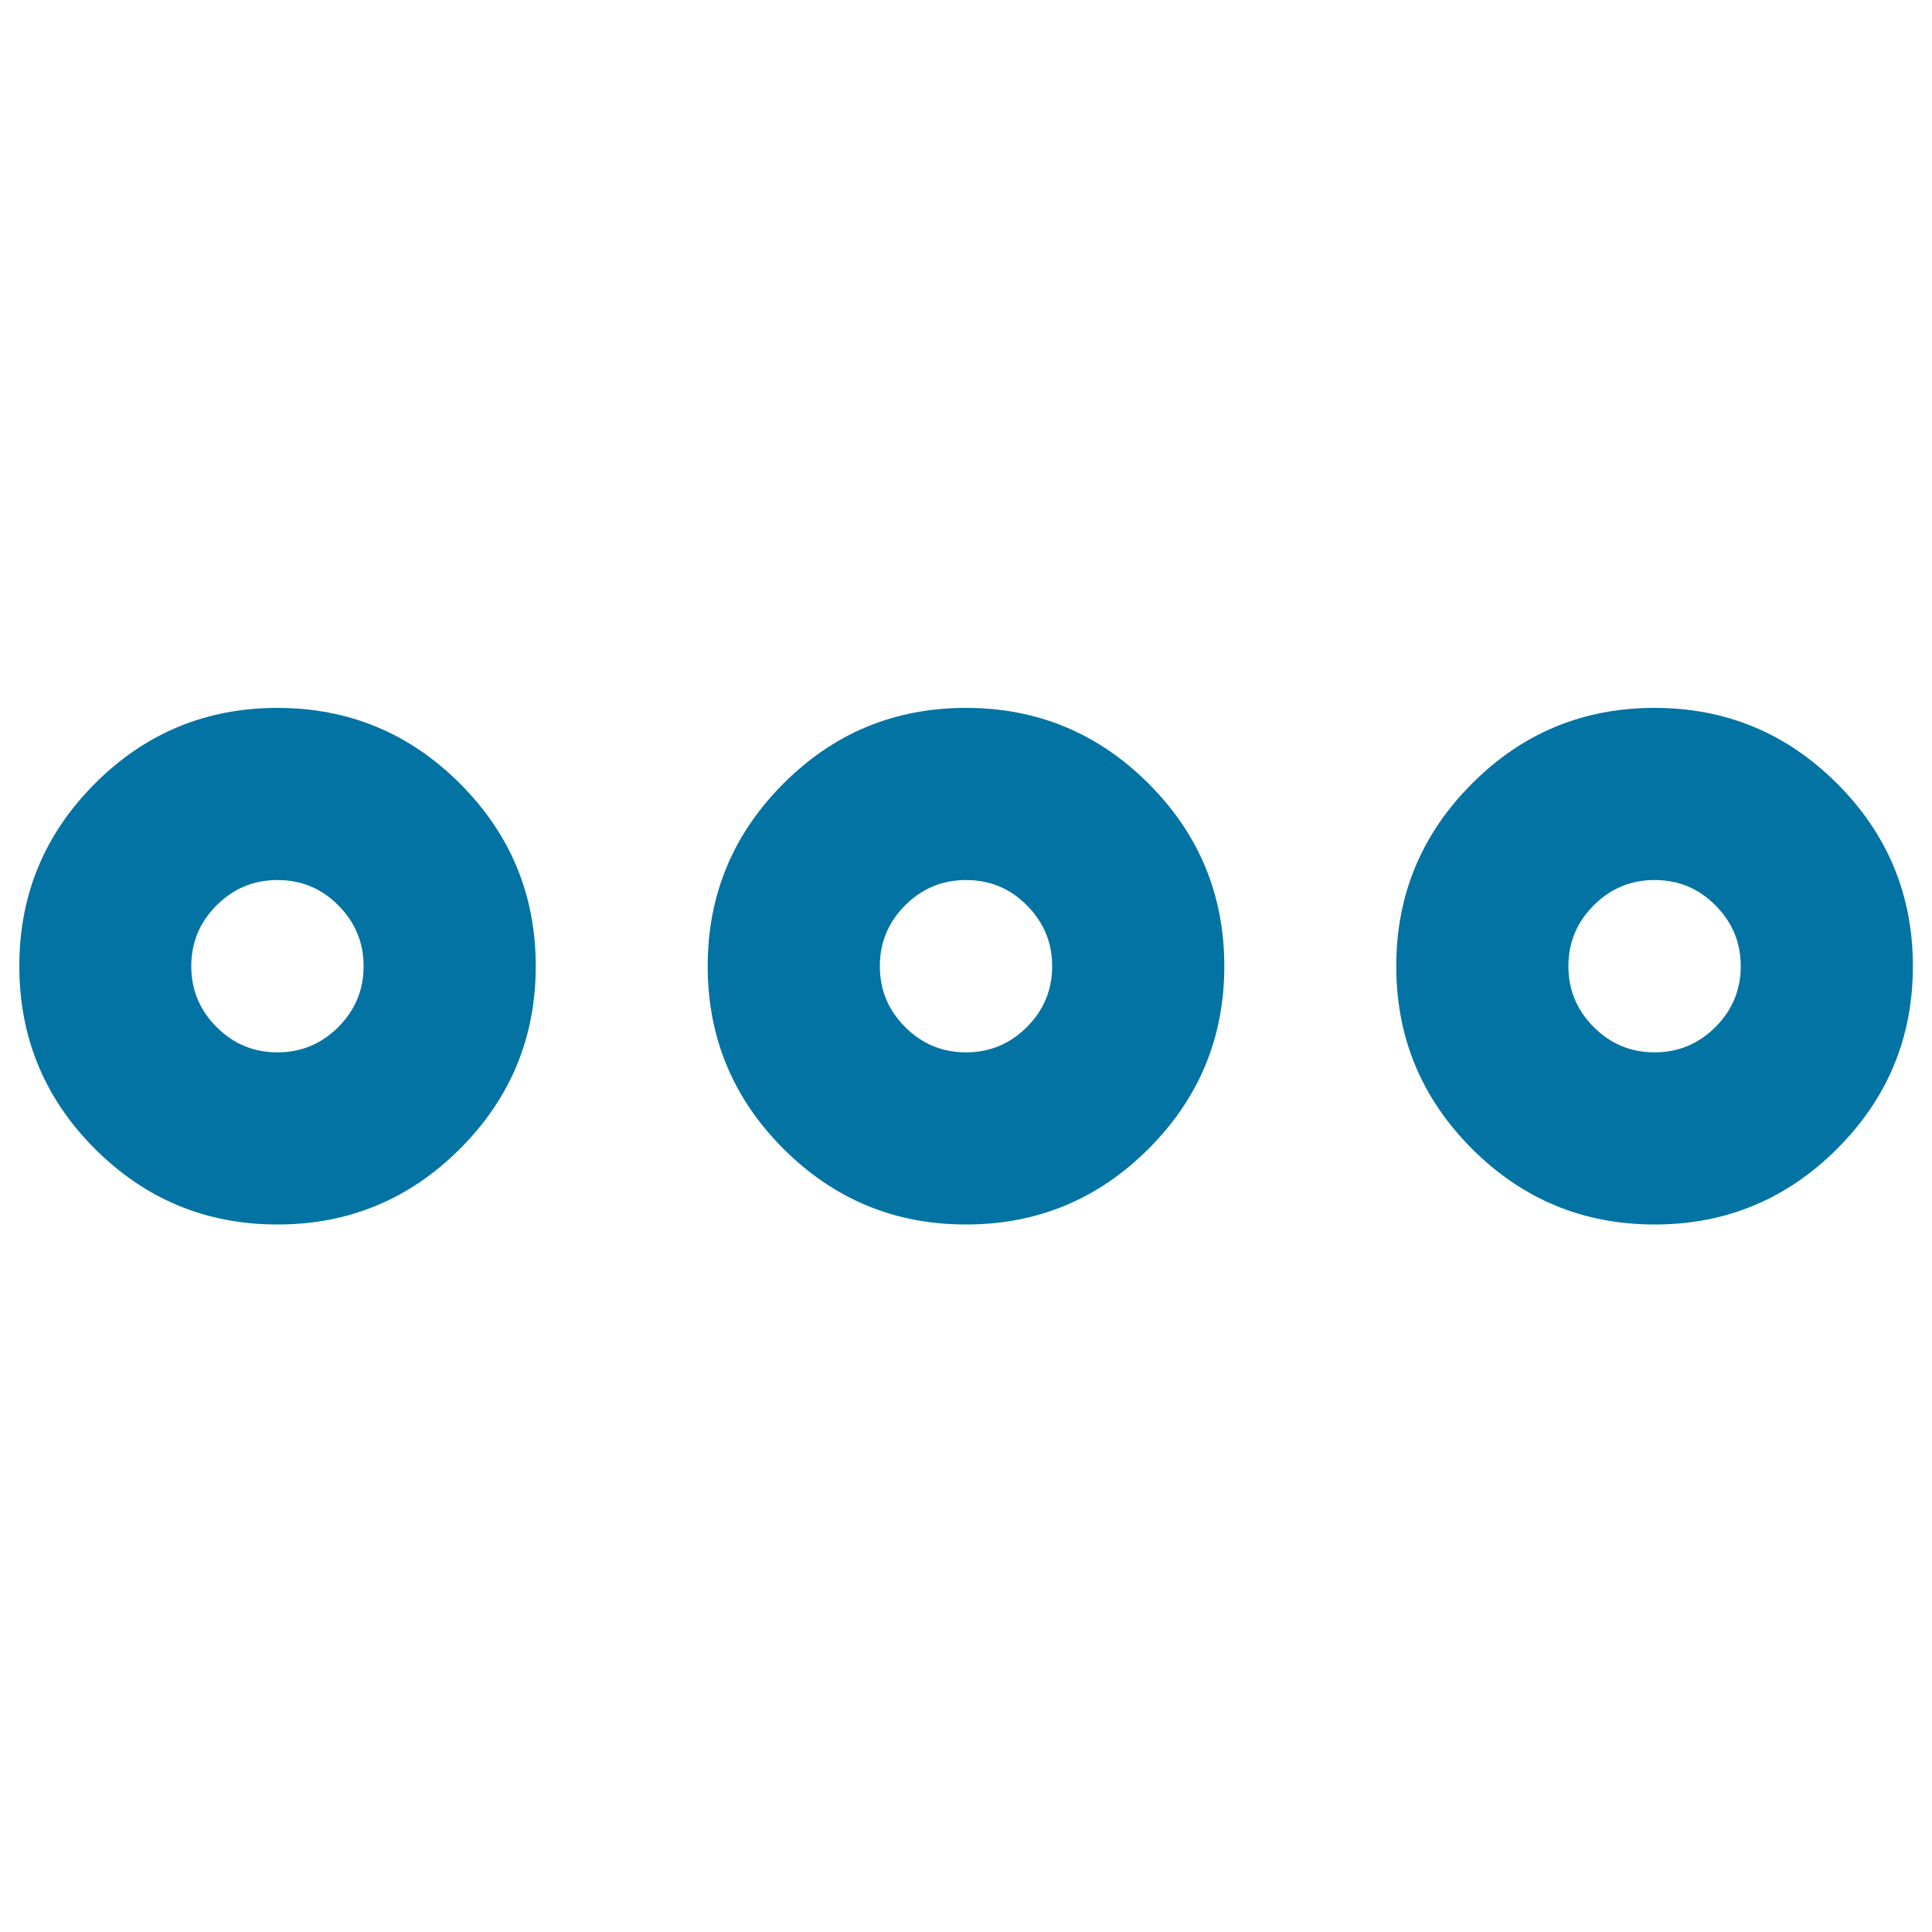 <svg xmlns="http://www.w3.org/2000/svg" viewBox="0 0 1000 1000" style="fill:#0273a2">
<title>Ellipsis SVG icon</title>
<path d="M856.4,366.4c36.9,0,68.4,13.1,94.5,39.2c26.1,26.1,39.2,57.6,39.2,94.5s-13.1,68.4-39.2,94.5s-57.6,39.2-94.5,39.2c-36.9,0-68.4-13.1-94.5-39.2c-26.1-26.1-39.2-57.6-39.2-94.5s13.1-68.4,39.2-94.5C788,379.4,819.5,366.4,856.4,366.4z M143.6,366.4c36.9,0,68.4,13.1,94.5,39.2c26.1,26.1,39.2,57.6,39.2,94.5s-13.1,68.4-39.2,94.5c-26.1,26.1-57.6,39.2-94.5,39.2c-36.9,0-68.4-13.1-94.5-39.2S10,536.9,10,500s13.1-68.4,39.2-94.5C75.3,379.4,106.8,366.4,143.6,366.4z M143.6,455.5c-12.3,0-22.8,4.4-31.5,13.1c-8.7,8.7-13.1,19.2-13.1,31.5c0,12.3,4.4,22.8,13.1,31.5c8.7,8.7,19.2,13.1,31.5,13.1s22.8-4.4,31.5-13.1s13.1-19.2,13.1-31.5c0-12.3-4.4-22.8-13.1-31.5C166.4,459.8,155.9,455.5,143.6,455.5z M500,366.4c36.9,0,68.4,13.1,94.5,39.2c26.1,26.1,39.2,57.6,39.2,94.5s-13.1,68.4-39.2,94.5c-26.1,26.1-57.6,39.2-94.5,39.2s-68.4-13.1-94.5-39.2c-26.1-26.1-39.2-57.6-39.2-94.5s13.1-68.4,39.2-94.5C431.6,379.4,463.1,366.4,500,366.4z M500,455.5c-12.3,0-22.8,4.4-31.5,13.1c-8.7,8.7-13.1,19.2-13.1,31.5c0,12.3,4.4,22.8,13.1,31.5c8.7,8.7,19.2,13.1,31.5,13.1c12.3,0,22.8-4.4,31.5-13.1c8.7-8.7,13.1-19.2,13.1-31.5c0-12.3-4.4-22.8-13.1-31.5C522.8,459.8,512.3,455.5,500,455.5z M856.4,455.5c-12.3,0-22.8,4.4-31.5,13.1c-8.7,8.7-13.1,19.2-13.1,31.5c0,12.3,4.4,22.8,13.1,31.5c8.7,8.7,19.2,13.1,31.5,13.1c12.3,0,22.8-4.4,31.5-13.1c8.7-8.7,13.1-19.2,13.1-31.5c0-12.3-4.4-22.8-13.1-31.5C879.2,459.8,868.7,455.5,856.4,455.5z"/>
</svg>
